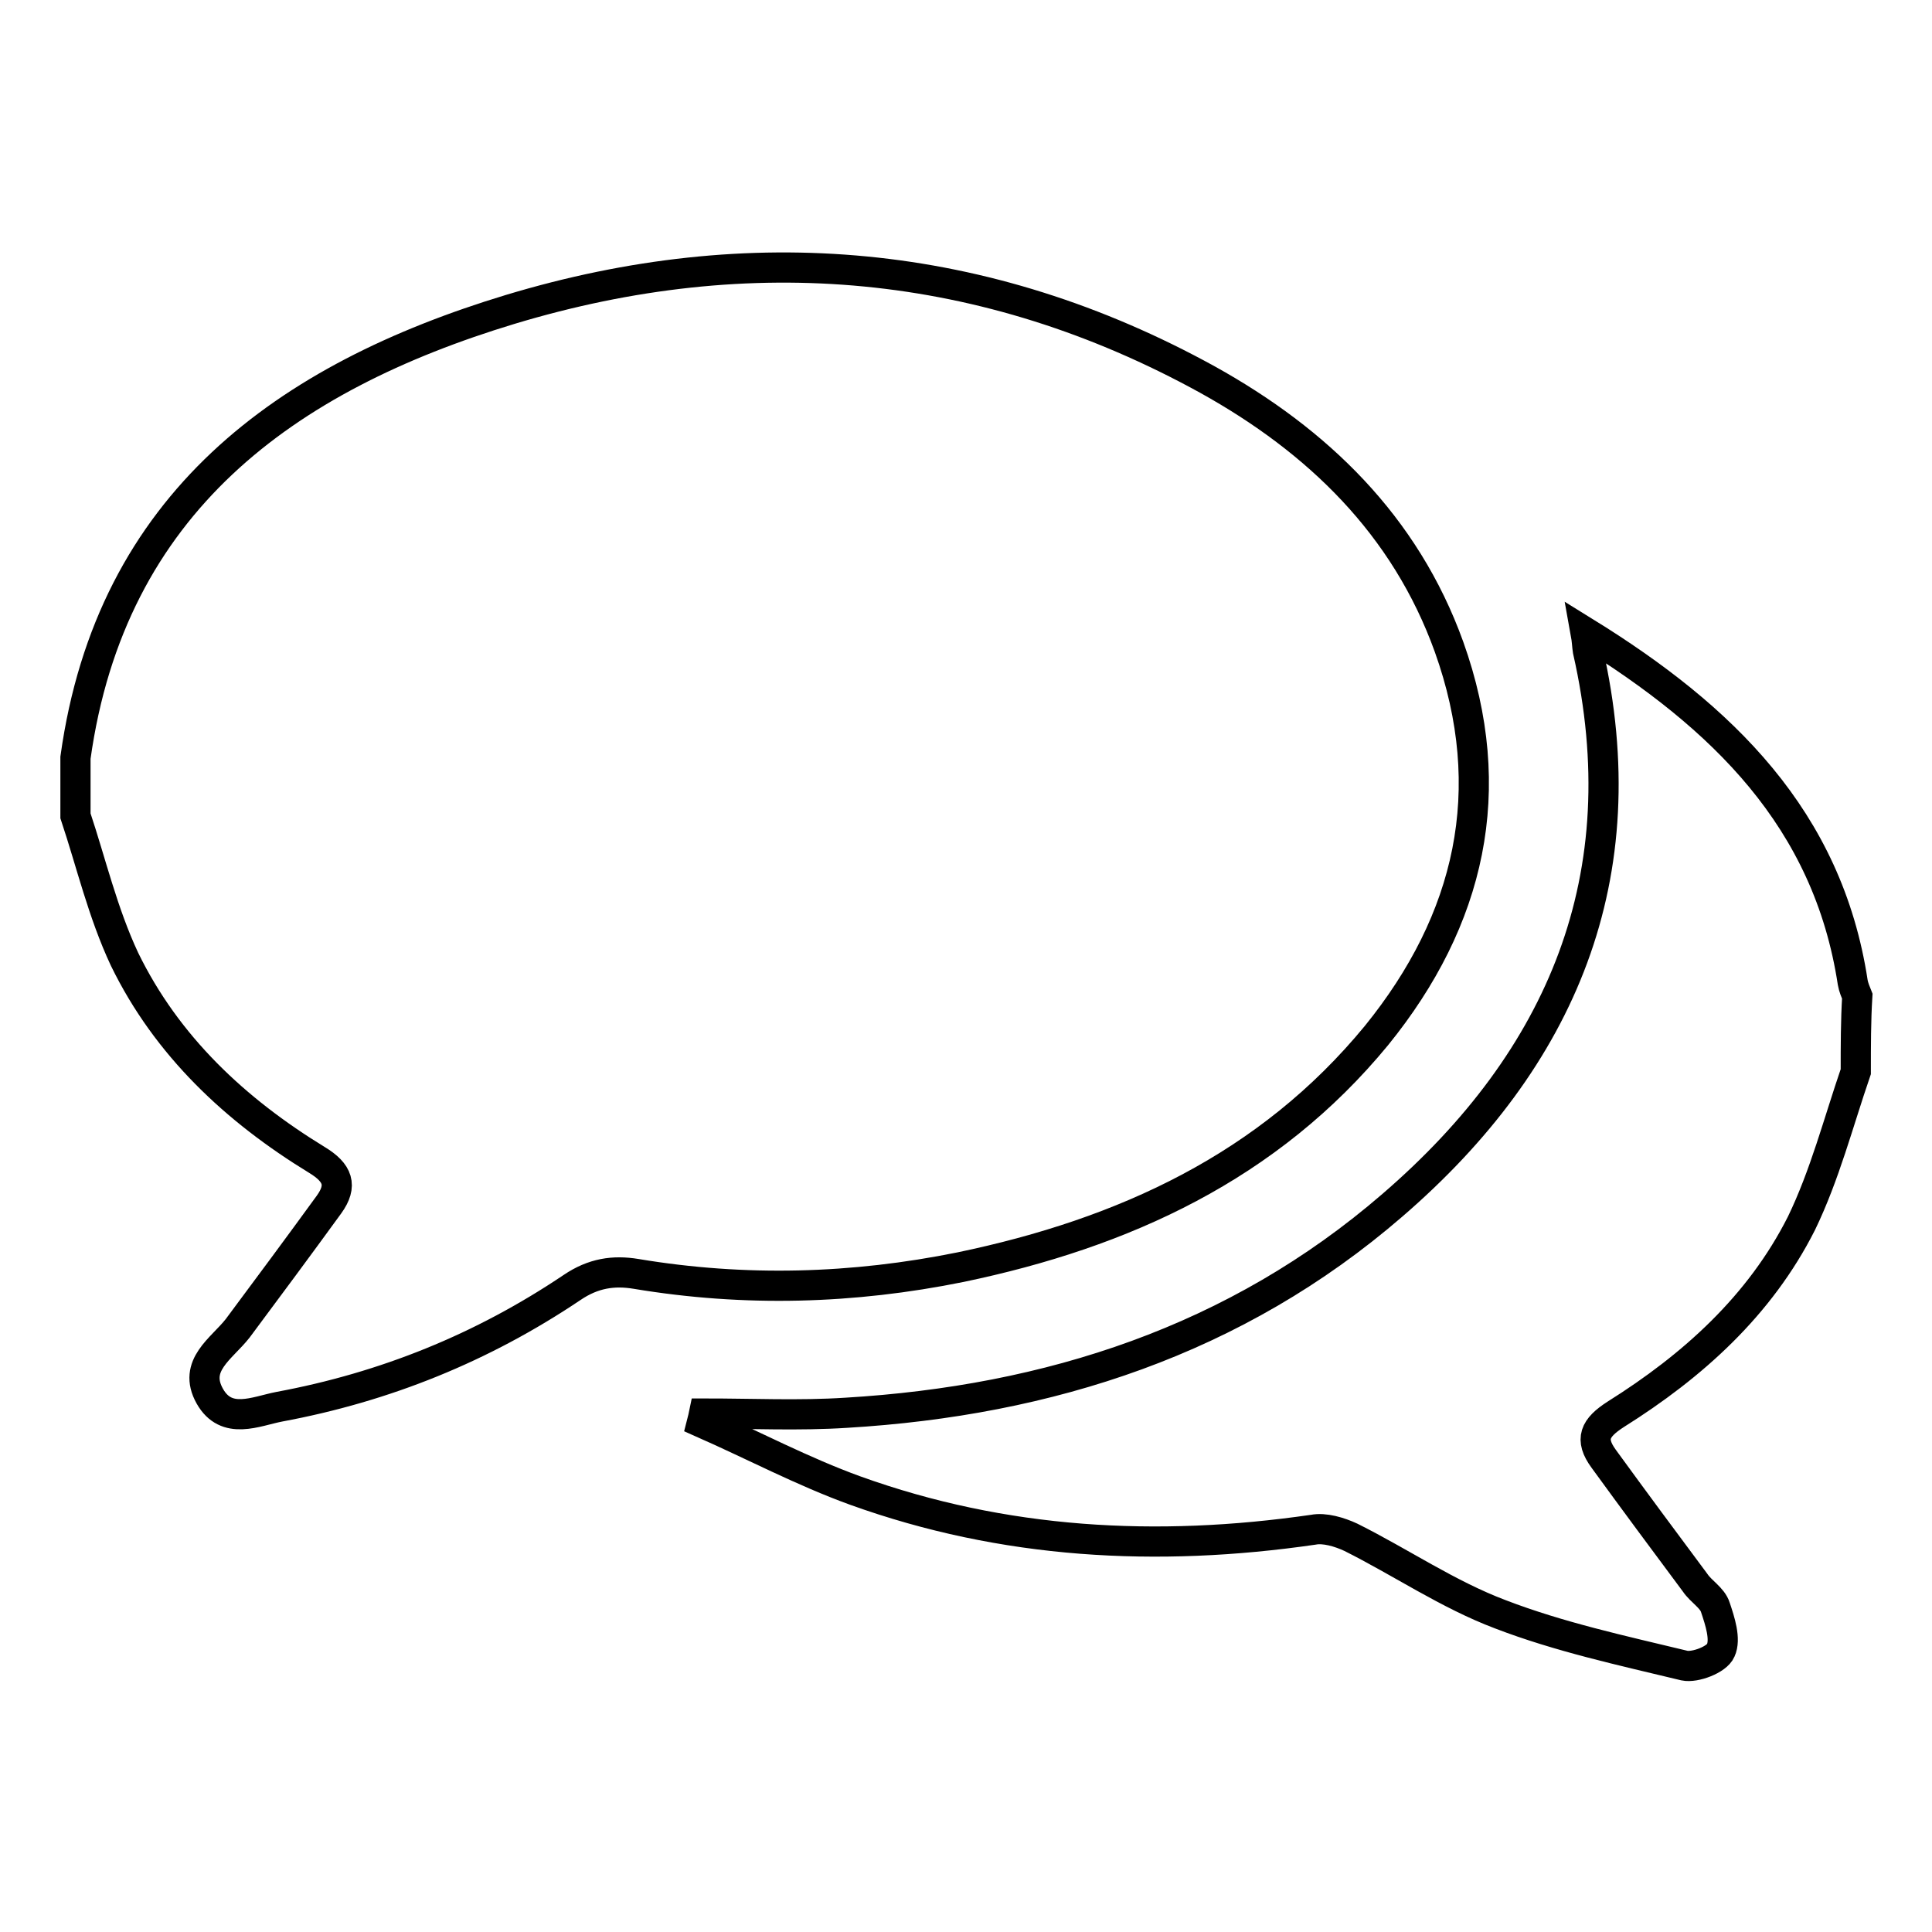 <?xml version="1.0" encoding="utf-8"?>
<!-- Svg Vector Icons : http://www.onlinewebfonts.com/icon -->
<!DOCTYPE svg PUBLIC "-//W3C//DTD SVG 1.1//EN" "http://www.w3.org/Graphics/SVG/1.1/DTD/svg11.dtd">
<svg version="1.1" xmlns="http://www.w3.org/2000/svg" xmlns:xlink="http://www.w3.org/1999/xlink" x="0px" y="0px" viewBox="0 0 256 256" enable-background="new 0 0 256 256" xml:space="preserve">
<g> <path stroke-width="4" fill-opacity="0" stroke="#000000"  d="M10,100.4C14.7,66.6,37.9,50,67.6,41c31.8-9.6,63-6.9,92.4,9.3c14.6,8.1,26.2,19.3,32,35.4 c6.8,19,2.8,36.2-9.6,51.5c-14.3,17.4-33.5,26.2-55.1,30.7c-14.3,2.9-28.6,3.3-43,0.9c-3-0.5-5.7-0.1-8.5,1.8 C63.9,178.6,51,183.8,37,186.4c-3.1,0.6-7,2.5-9.2-1.4c-2.3-4.1,1.6-6.3,3.7-9c4.1-5.5,8.1-10.9,12.1-16.4c1.8-2.5,1.2-4.2-1.6-5.9 c-10.8-6.6-19.9-15.1-25.5-26.6c-2.9-6.2-4.4-12.7-6.5-19C10,105.6,10,103,10,100.4z M245.9,142c-2.3,6.7-4.1,13.7-7.2,20.1 c-5.5,10.9-14.4,18.9-24.6,25.3c-2.8,1.8-3.5,3.3-1.6,5.9c4,5.5,8,10.9,12.1,16.4c0.8,1.2,2.3,2,2.7,3.3c0.6,1.8,1.4,4.2,0.7,5.7 c-0.5,1.2-3.4,2.3-4.8,2c-8.3-2-16.6-3.8-24.4-6.8c-6.9-2.6-13.2-6.9-19.8-10.2c-1.5-0.7-3.5-1.3-5-1c-20.7,3-41,1.9-60.7-5.2 c-6.9-2.5-13.5-6-20.3-9c0.1-0.4,0.2-0.7,0.3-1.2c6.3,0,12.6,0.3,18.8-0.1c26.9-1.6,51.7-9.6,72.4-27.5 c22.5-19.4,32.7-43.6,25.9-73.5c-0.1-0.6-0.1-1.3-0.3-2.4c18.1,11.2,32.1,24.7,35.4,46.4c0.1,0.6,0.4,1.3,0.6,1.8 C245.9,135.2,245.9,138.6,245.9,142z"/></g>
</svg>